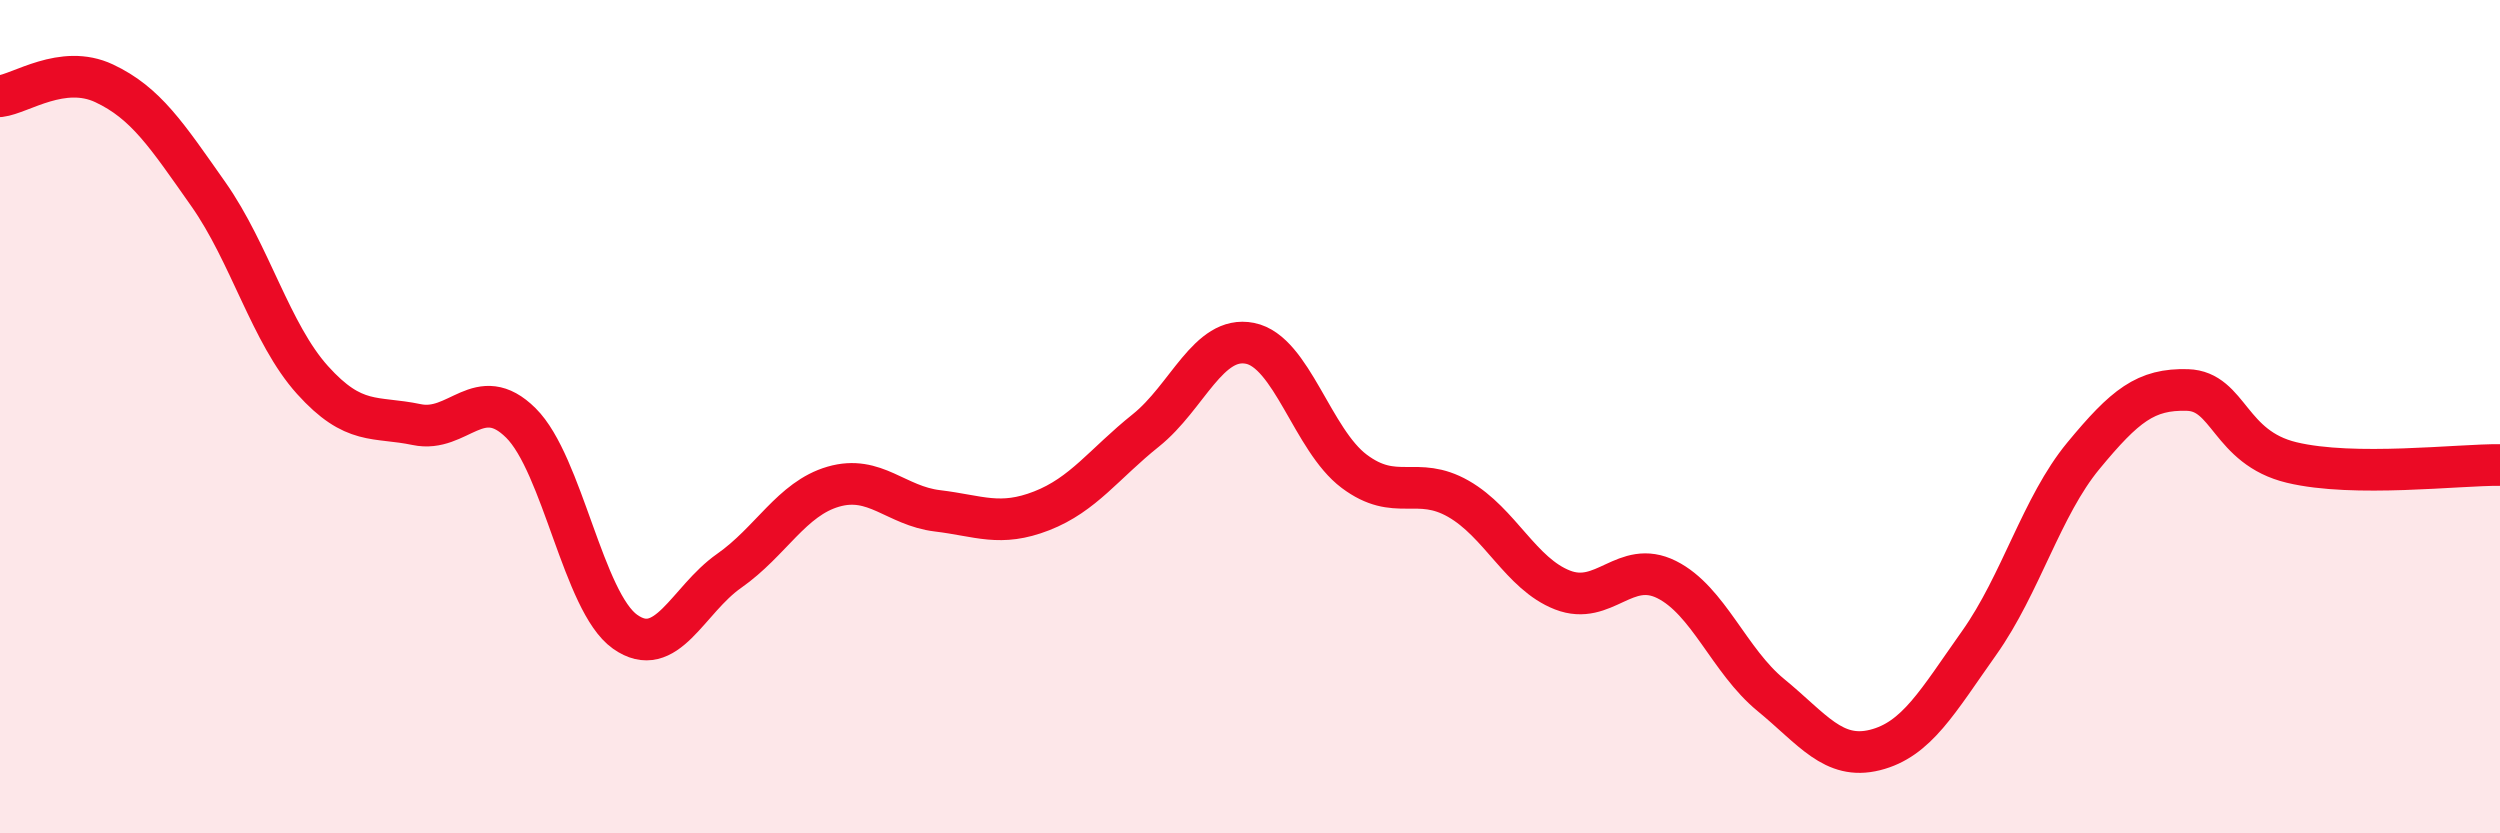 
    <svg width="60" height="20" viewBox="0 0 60 20" xmlns="http://www.w3.org/2000/svg">
      <path
        d="M 0,2.31 C 0.5,2.25 1.5,1.53 2.5,2 C 3.5,2.47 4,3.24 5,4.66 C 6,6.08 6.5,8.01 7.5,9.12 C 8.5,10.23 9,9.98 10,10.19 C 11,10.4 11.5,9.16 12.5,10.15 C 13.5,11.14 14,14.45 15,15.16 C 16,15.87 16.5,14.4 17.5,13.7 C 18.5,13 19,11.97 20,11.68 C 21,11.39 21.5,12.14 22.5,12.26 C 23.5,12.38 24,12.65 25,12.26 C 26,11.87 26.5,11.13 27.5,10.33 C 28.5,9.53 29,8.04 30,8.24 C 31,8.44 31.5,10.56 32.5,11.31 C 33.5,12.06 34,11.4 35,11.97 C 36,12.54 36.5,13.77 37.5,14.16 C 38.5,14.55 39,13.41 40,13.91 C 41,14.41 41.5,15.86 42.5,16.68 C 43.5,17.5 44,18.25 45,18 C 46,17.75 46.5,16.84 47.5,15.43 C 48.5,14.02 49,12.15 50,10.94 C 51,9.73 51.5,9.33 52.5,9.36 C 53.5,9.39 53.5,10.74 55,11.1 C 56.5,11.46 59,11.15 60,11.16L60 20L0 20Z"
        fill="#EB0A25"
        opacity="0.1"
        stroke-linecap="round"
        stroke-linejoin="round"
      />
      <path
        d="M 0,2.31 C 0.5,2.25 1.5,1.53 2.5,2 C 3.5,2.47 4,3.24 5,4.66 C 6,6.08 6.5,8.01 7.5,9.12 C 8.5,10.23 9,9.98 10,10.19 C 11,10.4 11.5,9.16 12.5,10.15 C 13.5,11.14 14,14.45 15,15.16 C 16,15.87 16.5,14.4 17.5,13.7 C 18.5,13 19,11.97 20,11.68 C 21,11.39 21.5,12.14 22.5,12.26 C 23.5,12.38 24,12.65 25,12.26 C 26,11.87 26.5,11.13 27.5,10.33 C 28.5,9.53 29,8.04 30,8.24 C 31,8.44 31.5,10.56 32.5,11.31 C 33.5,12.06 34,11.4 35,11.97 C 36,12.54 36.5,13.77 37.5,14.16 C 38.5,14.55 39,13.41 40,13.91 C 41,14.41 41.5,15.86 42.5,16.68 C 43.5,17.5 44,18.25 45,18 C 46,17.75 46.5,16.84 47.5,15.43 C 48.5,14.02 49,12.15 50,10.94 C 51,9.73 51.5,9.33 52.5,9.36 C 53.5,9.39 53.5,10.74 55,11.1 C 56.5,11.46 59,11.15 60,11.16"
        stroke="#EB0A25"
        stroke-width="1"
        fill="none"
        stroke-linecap="round"
        stroke-linejoin="round"
      />
    </svg>
  